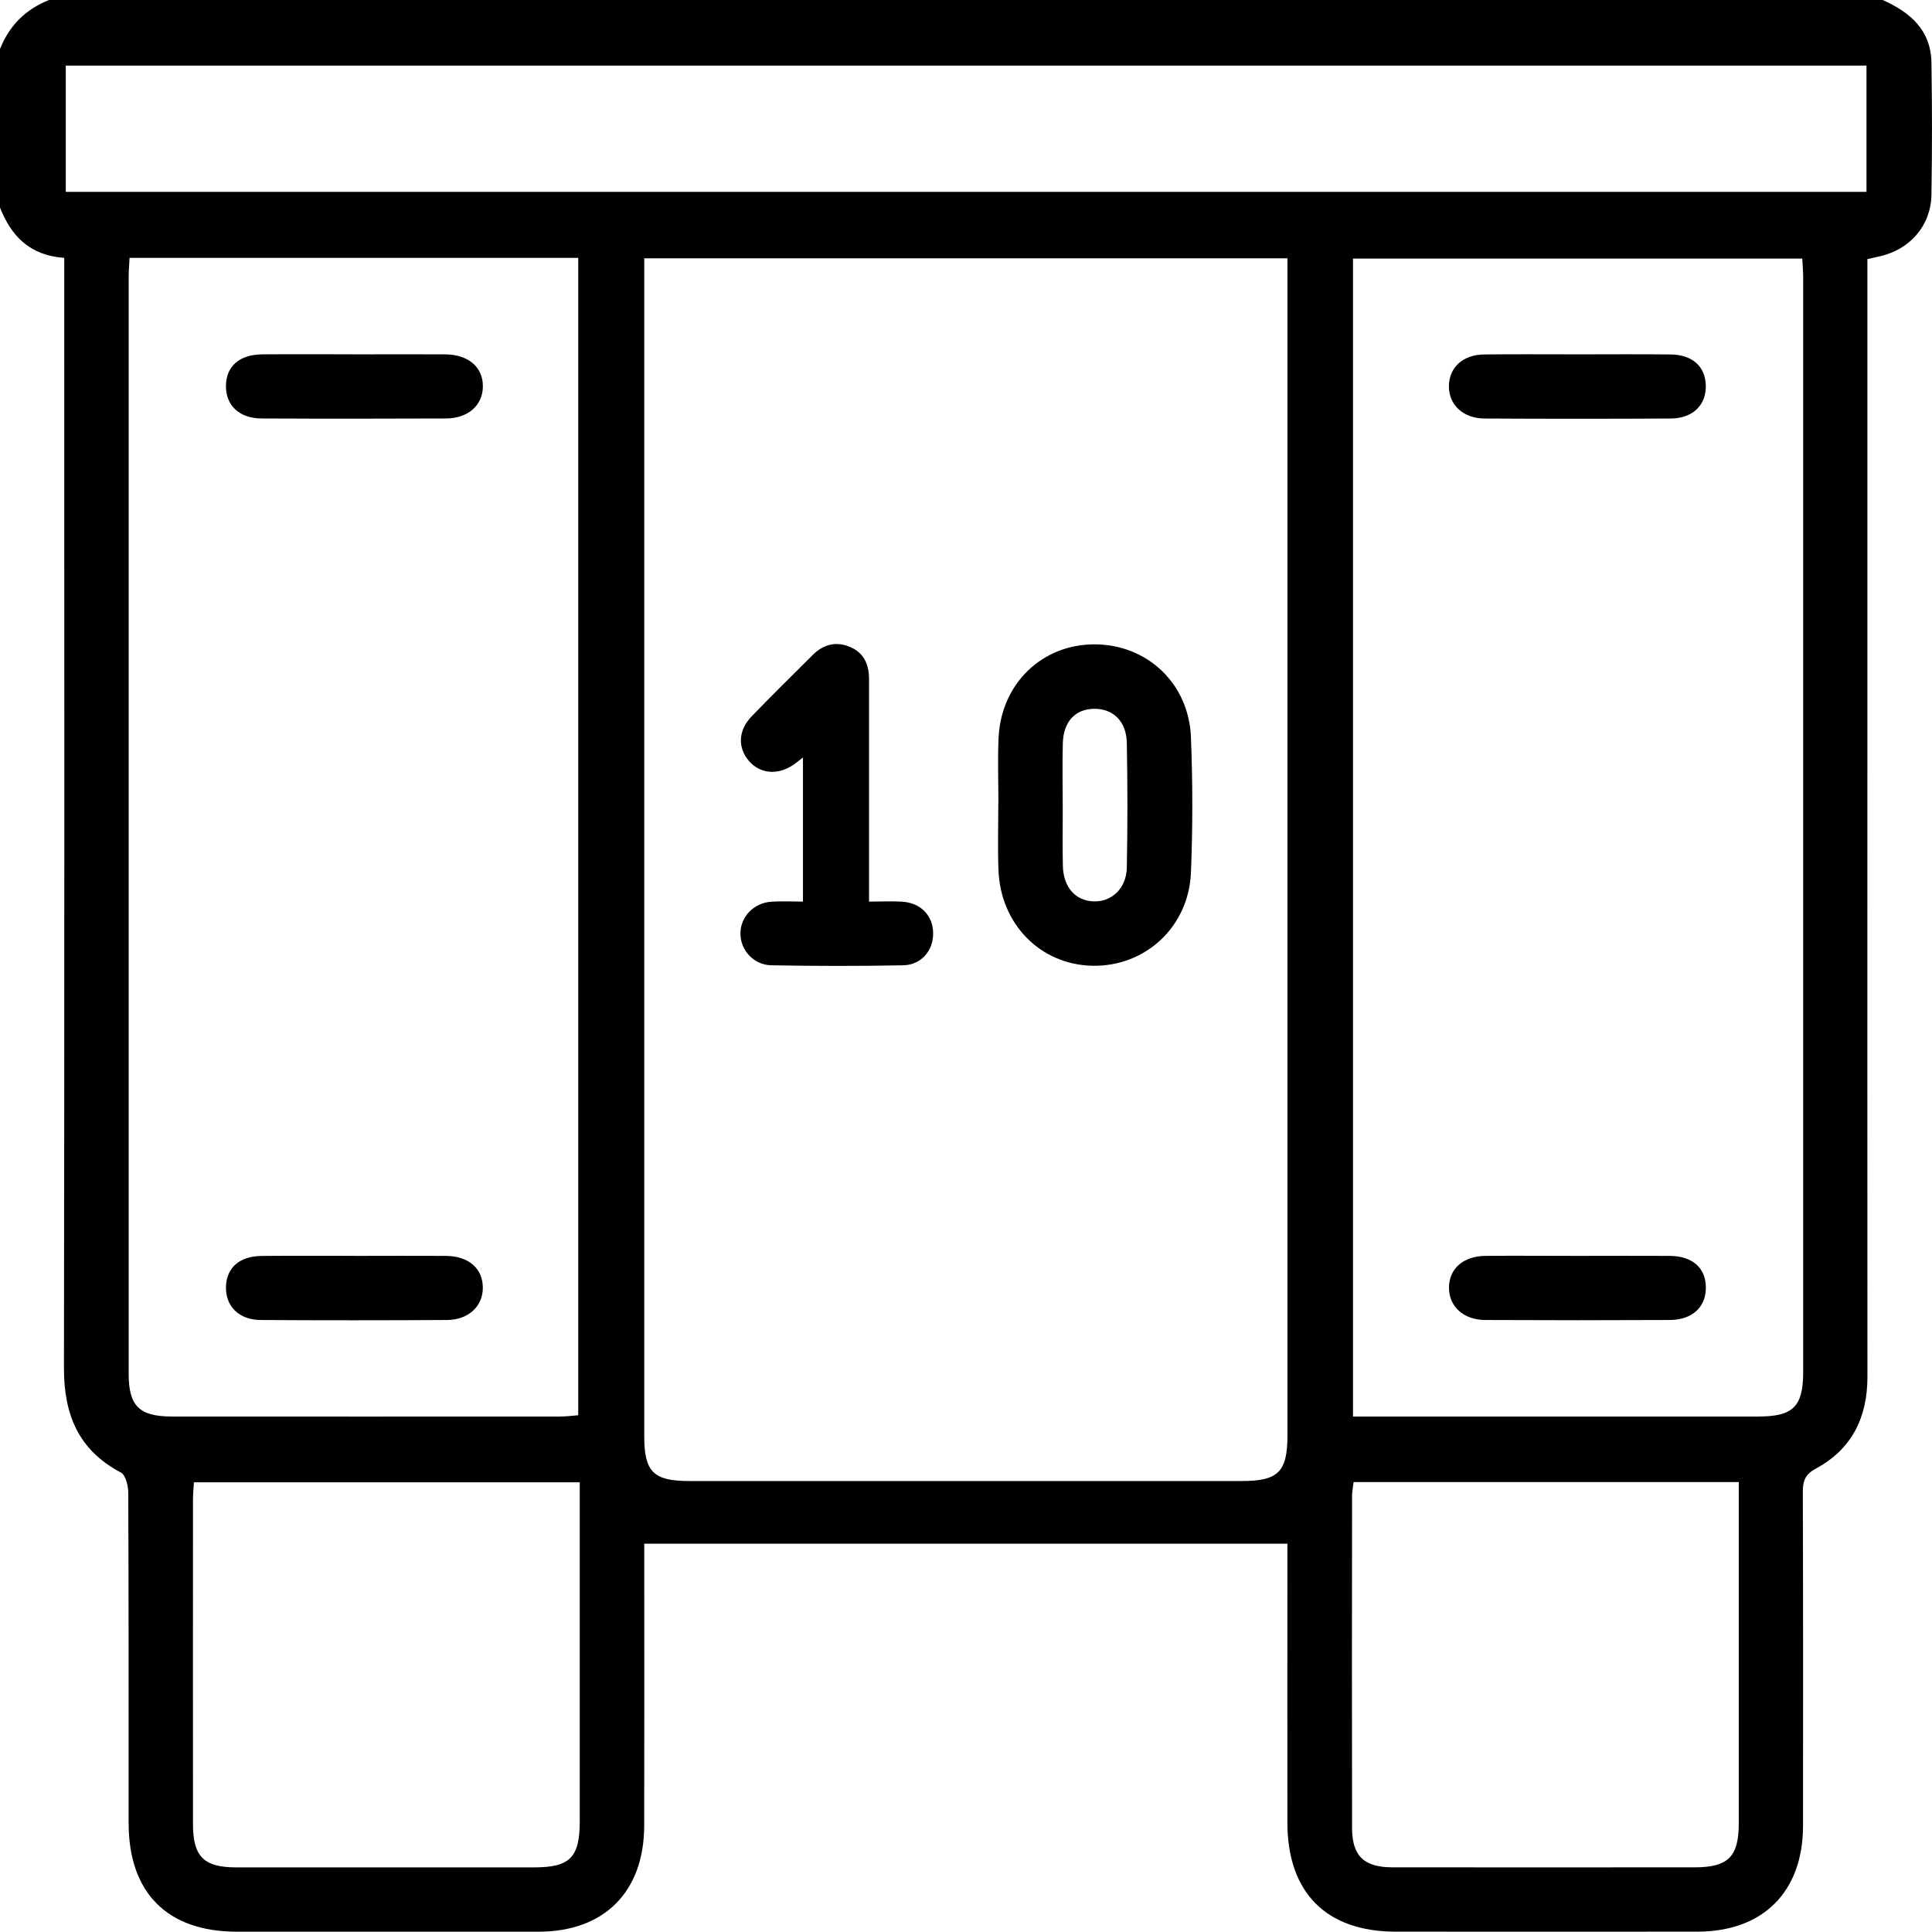 <?xml version="1.0" encoding="UTF-8"?><svg id="Layer_2" xmlns="http://www.w3.org/2000/svg" width="383.34" height="383.28" viewBox="0 0 383.34 383.28"><g id="Layer_2-2"><g id="Layer_1-2"><g><path d="M9.74,0H373.55c5.44,2.42,9.58,5.96,9.68,12.42,.14,8.73,.14,17.47,0,26.2-.1,6.12-4.22,10.86-10.2,12.22-.8,.18-1.59,.37-2.51,.58v102c0,39.92-.02,79.84,.01,119.76,0,8.03-3.06,14.34-10.21,18.2-2.14,1.15-2.62,2.44-2.61,4.66,.07,22.08,.06,44.16,.04,66.24-.01,13.07-7.92,20.98-20.95,20.99-19.96,.02-39.92,0-59.88,0-13.77,0-21.46-7.74-21.48-21.61-.02-17.21,0-34.43,0-51.64v-3.73H127.83v3.95c0,17.34,.03,34.68-.01,52.02-.03,13.11-7.93,21.01-20.94,21.02-19.96,.01-39.92,0-59.88,0-13.8,0-21.48-7.71-21.48-21.58,0-21.83,.02-43.66-.07-65.49,0-1.39-.51-3.54-1.47-4.04-8.42-4.44-11.3-11.51-11.29-20.68,.11-71.85,.06-143.71,.06-215.56v-4.76c-6.89-.49-10.53-4.36-12.75-9.98V9.73C1.84,5.07,5.09,1.83,9.74,0ZM127.83,51.26v233.77c0,7,1.84,8.83,8.91,8.83,36.54,.01,73.08,0,109.62,0,7.27,0,9.09-1.82,9.09-9.04V51.25H127.83Zm-102.12-.09c-.07,1.44-.18,2.54-.18,3.64v217.77c0,6.38,2.09,8.47,8.56,8.48,25.69,.02,51.39,.01,77.08,0,1.19,0,2.38-.16,3.56-.25V51.16H25.71Zm242.75,229.89h80.39c6.96,0,8.93-1.97,8.93-8.87V55.16c0-1.31-.12-2.62-.18-3.85h-89.14v229.74ZM370.34,13.01H13.05v25.06H370.34V13.01ZM115.04,294.11H38.48c-.08,1.32-.19,2.41-.19,3.51,0,21.45-.02,42.9,0,64.35,0,6.39,2.16,8.54,8.53,8.55,19.7,.01,39.41,0,59.11,0,7.14,0,9.1-1.95,9.1-9.11,.01-21.08,0-42.15,0-63.23v-4.07h.01Zm153.53-.02c-.12,1.04-.3,1.89-.3,2.73-.02,21.95-.04,43.9,0,65.85,.01,5.62,2.37,7.84,8.09,7.84,19.95,.02,39.91,.01,59.86,0,6.66,0,8.77-2.09,8.78-8.69,.01-21.33,0-42.65,0-63.98v-3.77h-76.44v.02Z"/><path d="M198.1,159.52c0-4.36-.16-8.72,.03-13.07,.48-10.74,8.55-18.57,18.97-18.6,10.43-.03,18.77,7.69,19.2,18.4,.36,8.95,.37,17.94,0,26.89-.44,10.8-9.09,18.7-19.56,18.48-10.3-.21-18.24-8.24-18.63-19.03-.16-4.35-.03-8.72-.03-13.07h.02Zm12.77,.3c0,3.99-.07,7.99,.02,11.98,.1,4.27,2.51,6.95,6.15,7.05,3.58,.1,6.47-2.62,6.54-6.73,.16-8.23,.15-16.47,0-24.7-.07-4.26-2.68-6.79-6.42-6.78-3.77,0-6.17,2.52-6.28,6.83-.11,4.11-.02,8.23-.02,12.35h.01Z"/><path d="M159.32,150.3c-.9,.69-1.44,1.15-2.02,1.53-3.13,2.04-6.56,1.68-8.74-.89-2.2-2.6-2.11-6,.55-8.77,3.96-4.14,8.08-8.13,12.12-12.19,2.16-2.17,4.72-2.79,7.51-1.58,2.71,1.18,3.7,3.5,3.69,6.36,0,13.08,0,26.15,0,39.23v4.9c2.42,0,4.5-.1,6.57,.02,3.68,.23,6.1,2.74,6.15,6.21,.05,3.47-2.32,6.33-5.94,6.41-8.71,.17-17.44,.16-26.15,0-3.54-.06-6.14-3-6.15-6.3,0-3.3,2.61-6.07,6.14-6.32,1.97-.14,3.96-.02,6.27-.02v-28.61h0Z"/><path d="M69.99,70.31c6.1,0,12.2-.03,18.3,0,4.66,.03,7.57,2.55,7.52,6.41-.05,3.7-2.93,6.29-7.31,6.31-12.2,.05-24.4,.06-36.6,0-4.43-.02-7.1-2.59-7.07-6.47,.04-3.89,2.66-6.21,7.23-6.25,5.98-.05,11.95-.01,17.93-.01h0Z"/><path d="M70.56,249.19c5.98,0,11.95-.04,17.93,0,4.48,.04,7.26,2.46,7.31,6.23,.05,3.72-2.81,6.47-7.13,6.49-12.32,.07-24.65,.08-36.97,0-4.34-.03-7-2.79-6.86-6.68,.14-3.72,2.7-5.99,7.05-6.03,6.22-.06,12.45-.02,18.67-.02h0Z"/><path d="M313.17,70.31c6.1,0,12.2-.05,18.3,.02,4.31,.05,6.88,2.37,6.99,6.11,.11,3.89-2.55,6.57-6.93,6.6-12.32,.07-24.65,.07-36.98,0-4.31-.02-7.15-2.79-7.06-6.54,.09-3.65,2.8-6.12,7-6.17,6.22-.07,12.45-.02,18.67-.02h.01Z"/><path d="M313.02,249.19c6.1,0,12.2-.04,18.3,0,4.54,.04,7.16,2.42,7.15,6.32,0,3.84-2.71,6.38-7.16,6.4-12.2,.06-24.4,.06-36.6,0-4.35-.02-7.21-2.69-7.21-6.41s2.79-6.27,7.22-6.31c6.1-.06,12.2,0,18.3,0h0Z"/></g></g></g></svg>